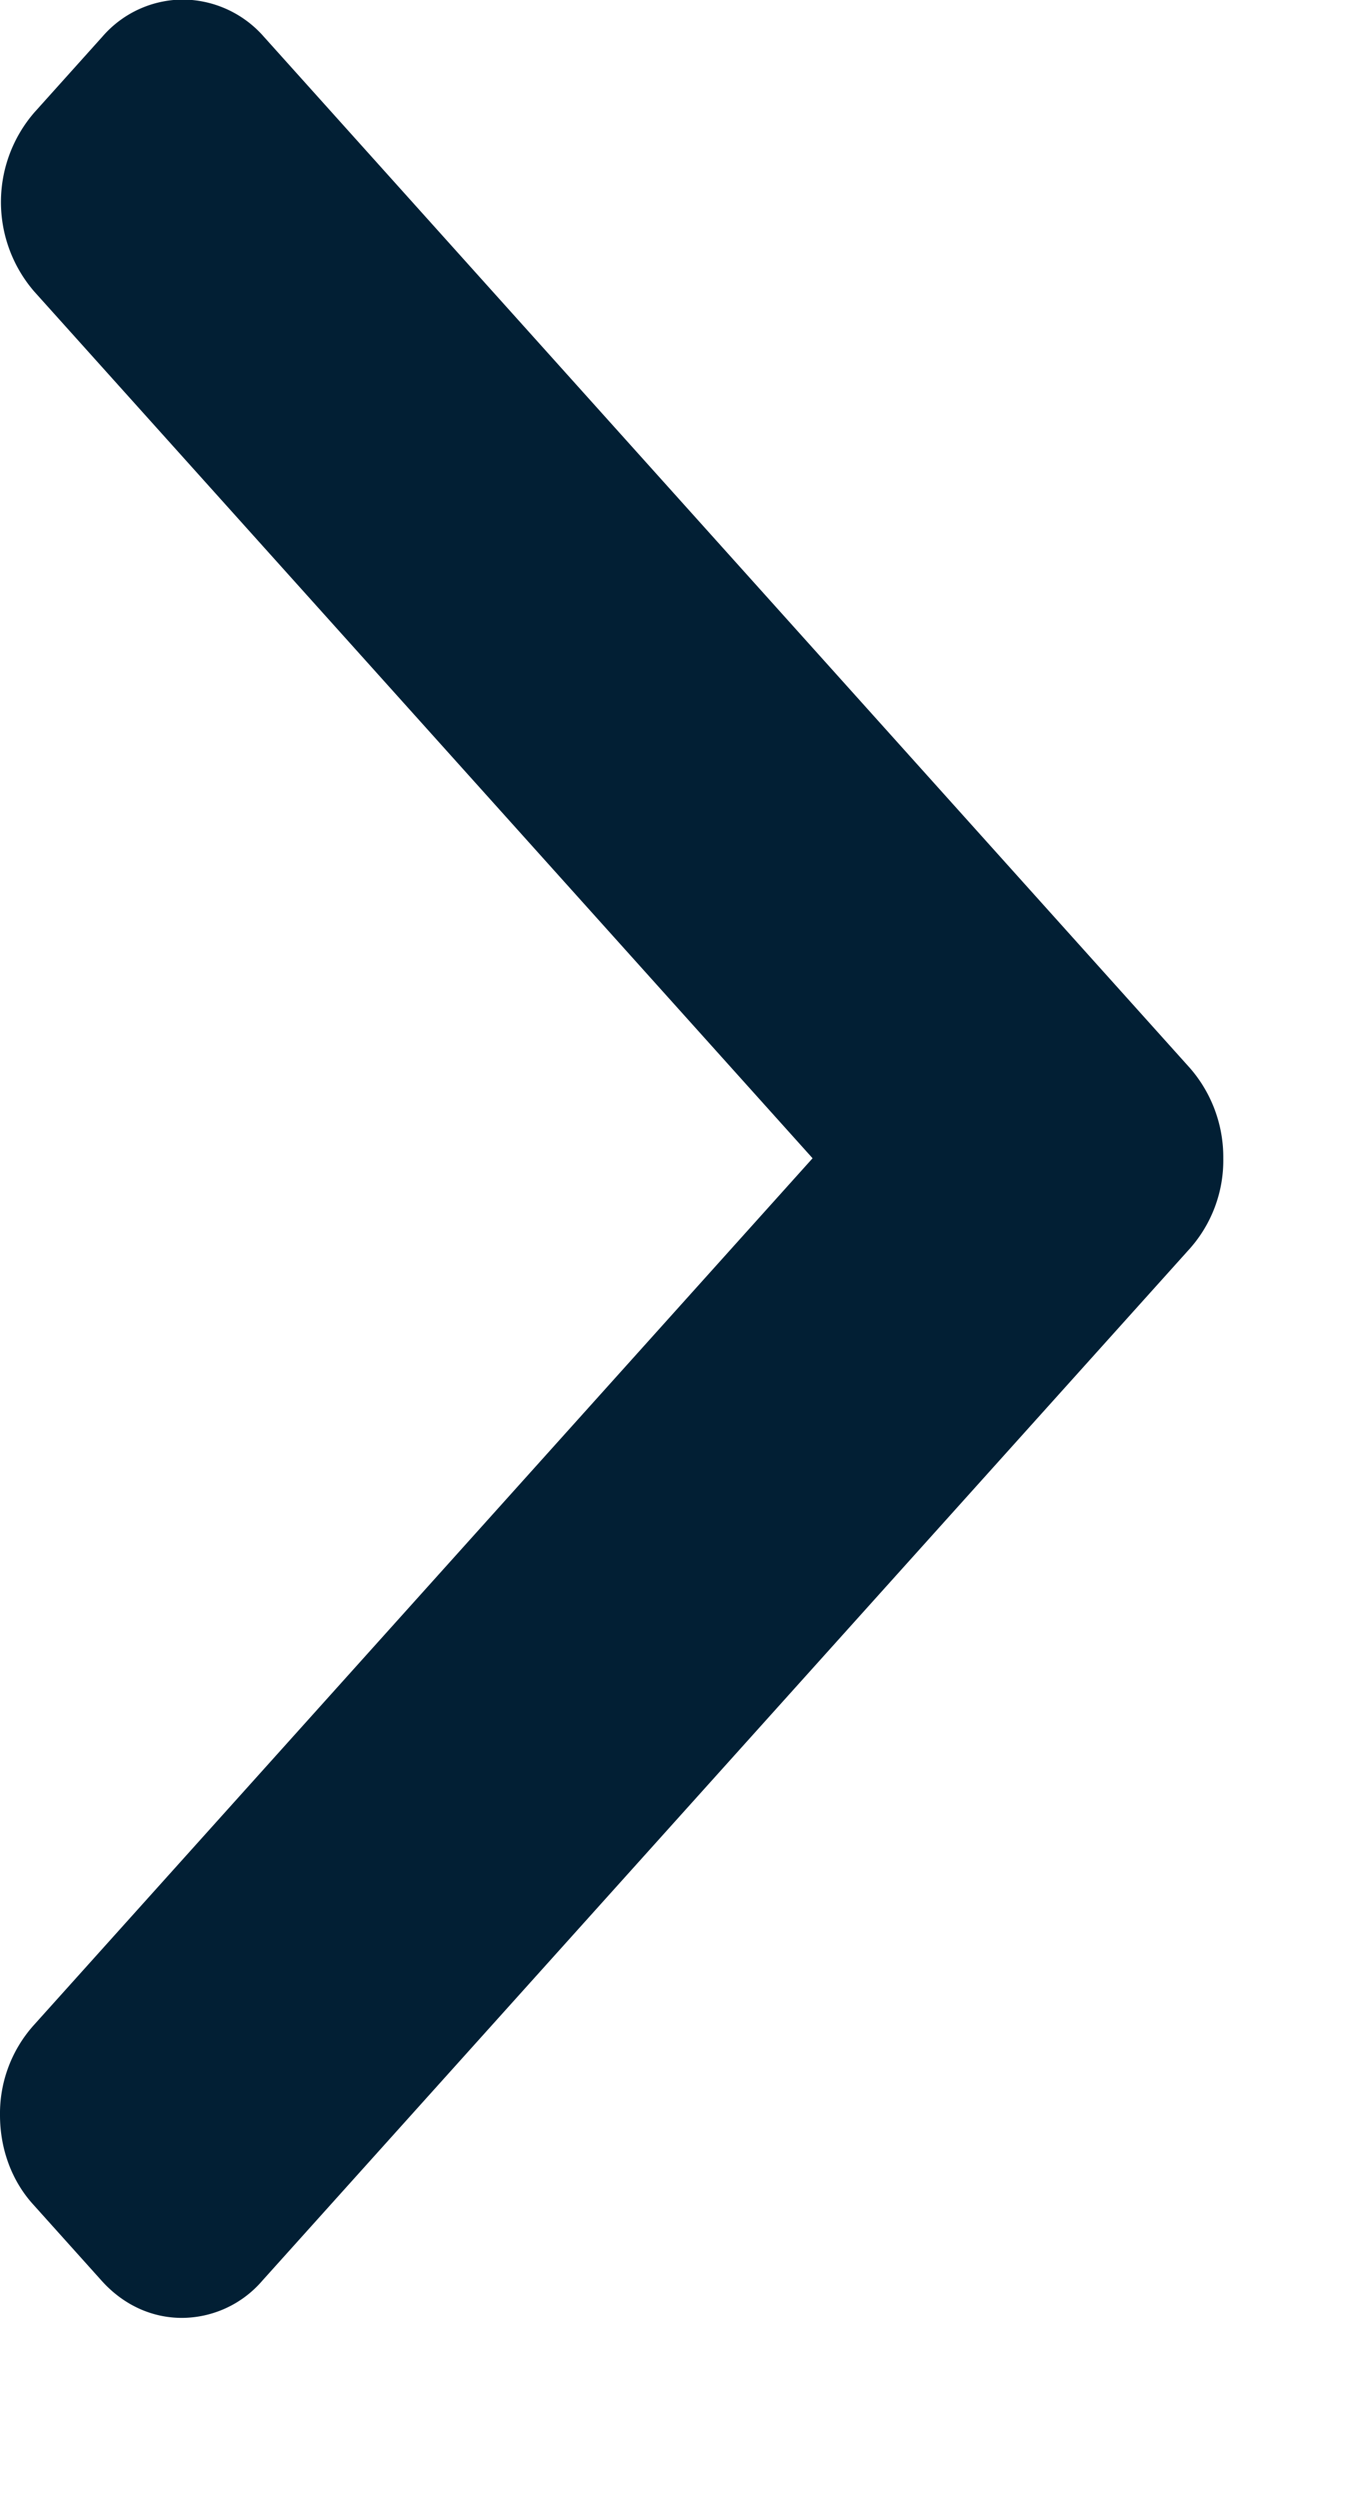 <svg width="100%" height="100%" viewBox="0 0 6 11" version="1.1" xmlns="http://www.w3.org/2000/svg" xml:space="preserve" fill-rule="evenodd" clip-rule="evenodd" stroke-linejoin="round" stroke-miterlimit="2"><path d="M1.161.161a.478.478 0 00-.356-.163.471.471 0 00-.354.163l-.3.334a.602.602 0 000 .788l3.426 3.813-3.43 3.816A.582.582 0 000 9.306c0 .149.052.29.147.394l.3.334c.095.106.22.164.354.164a.469.469 0 00.354-.164l4.084-4.542a.585.585 0 00.146-.396.597.597 0 00-.146-.396L1.161.161z" fill="#021f34" fill-rule="nonzero"/></svg>